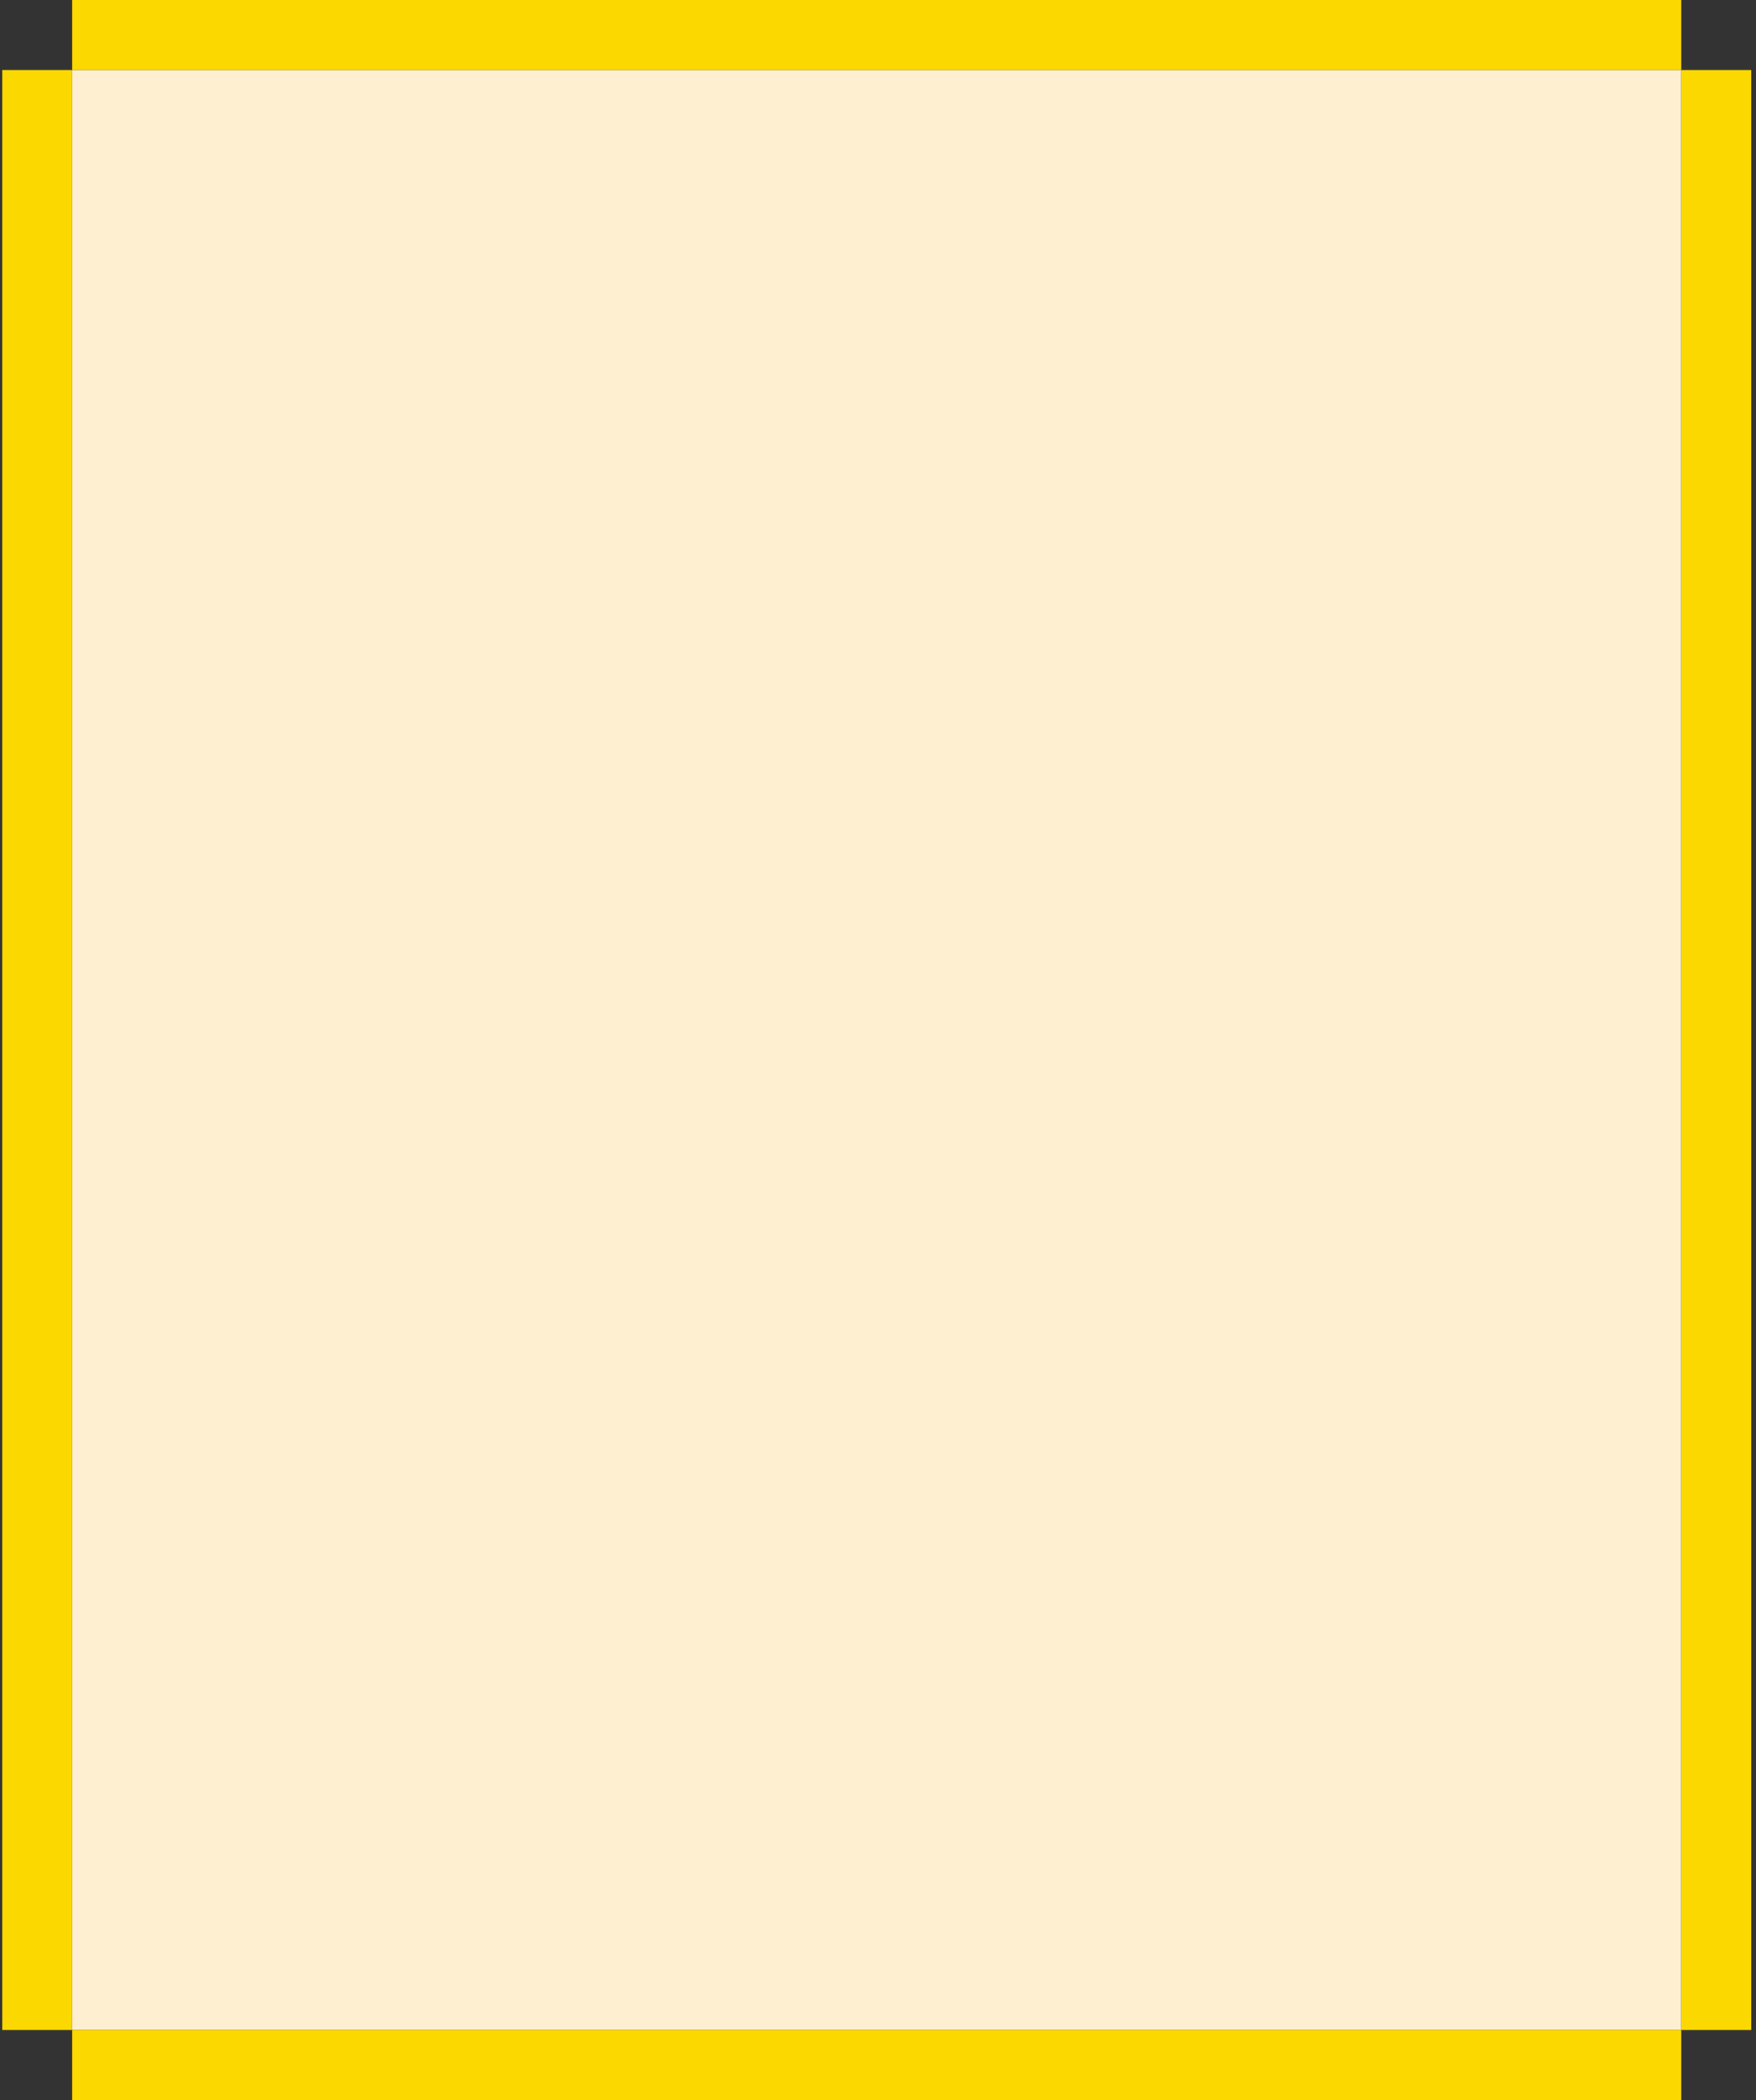 <?xml version="1.0" encoding="UTF-8"?> <svg xmlns="http://www.w3.org/2000/svg" width="251" height="300" viewBox="0 0 251 300" fill="none"><rect x="0" y="0" width="251" height="300" fill="#333333" stroke="none"/><rect width="280" height="230" transform="matrix(1.19249e-08 -1 -1 -1.19249e-08 240.32 290)" fill="#FEEFD1"></rect><rect width="10" height="280" transform="matrix(1 0 0 -1 240.32 290)" fill="#FBD800"></rect><rect width="10" height="280" transform="matrix(1 0 0 -1 0.32 290)" fill="#FBD800"></rect><rect width="230" height="10" transform="matrix(1 0 0 -1 10.32 10)" fill="#FBD800"></rect><rect width="230" height="10" transform="matrix(1 0 0 -1 10.32 300)" fill="#FBD800"></rect></svg> 